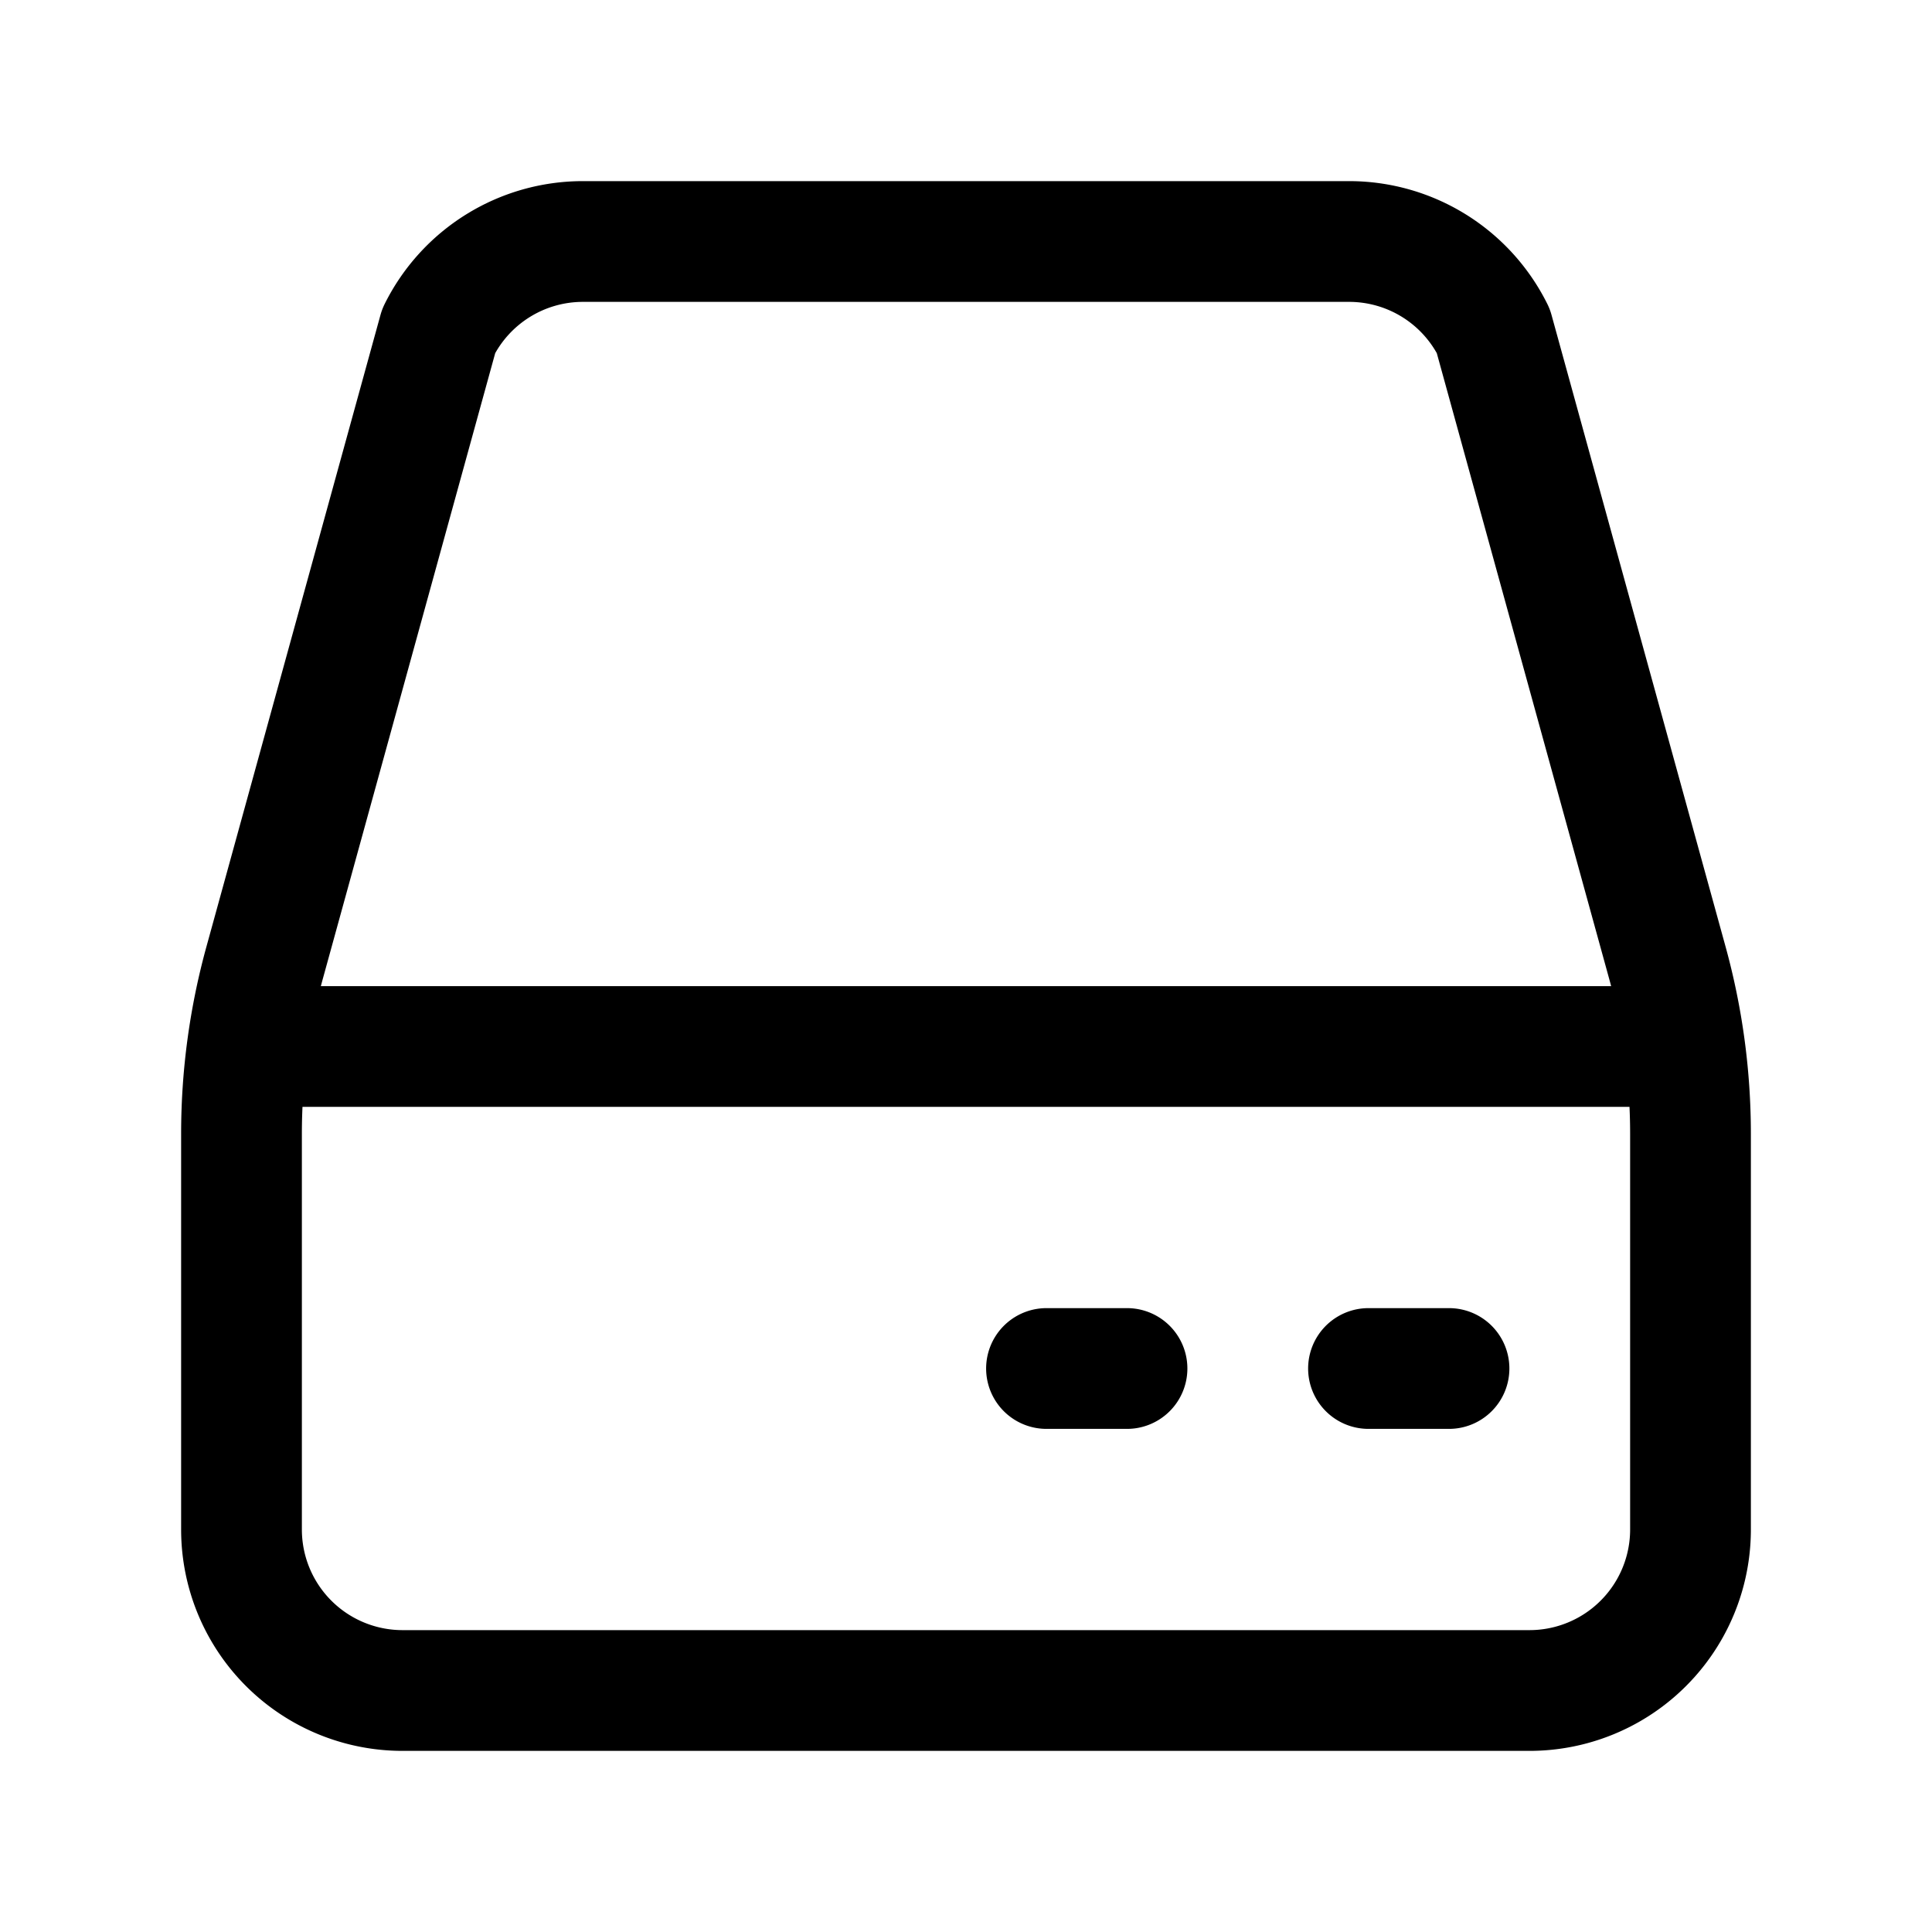 <?xml version="1.0" encoding="utf-8"?>
<!-- Generator: www.svgicons.com -->
<svg xmlns="http://www.w3.org/2000/svg" width="800" height="800" viewBox="0 0 24 24">
<path fill="none" stroke="currentColor" stroke-linecap="round" stroke-linejoin="round" stroke-width="1.5" d="M3.25 13h17.5M5.45 4.11l-2.162 7.847A8 8 0 0 0 3 14.082V19a2 2 0 0 0 2 2h14a2 2 0 0 0 2-2v-4.918a8 8 0 0 0-.288-2.125L18.55 4.11A2 2 0 0 0 16.76 3H7.24a2 2 0 0 0-1.79 1.11M17 17h1m-5 0h1"/>
</svg>